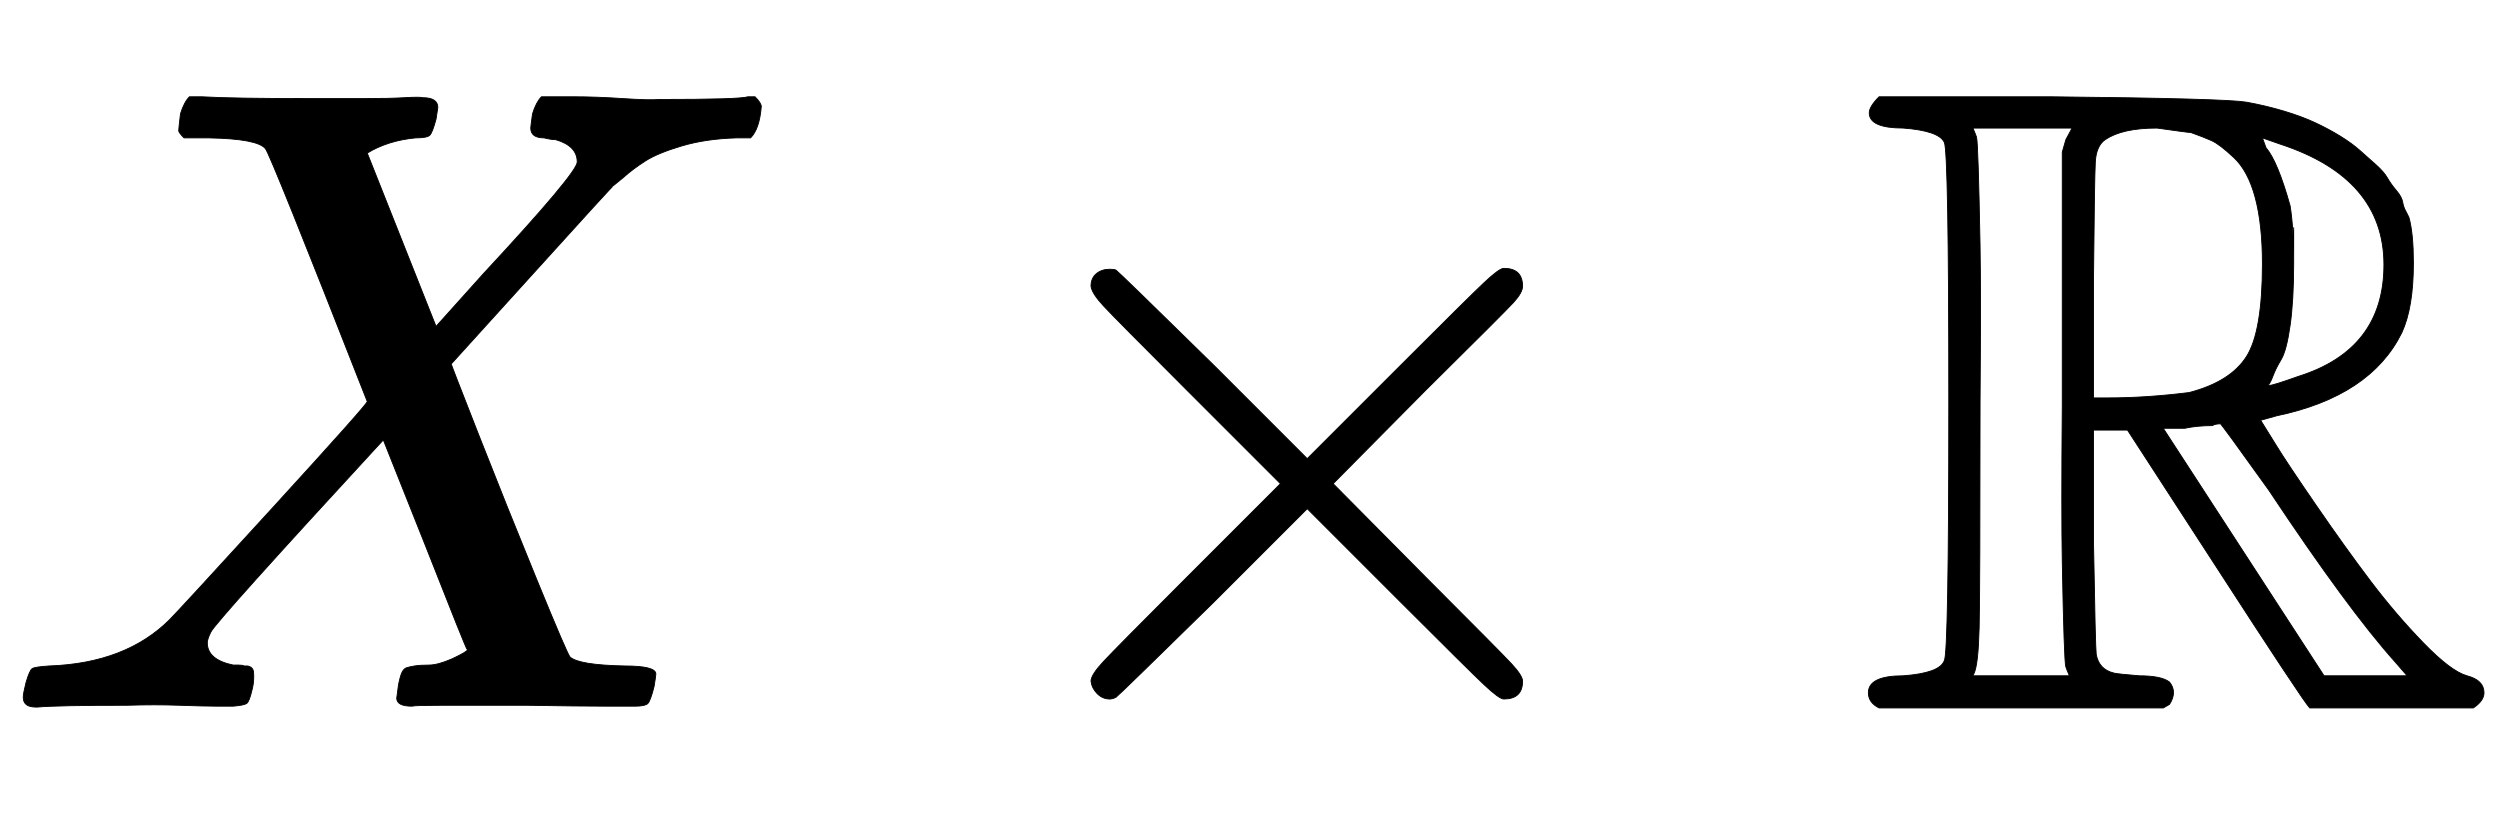 <svg xmlns:xlink="http://www.w3.org/1999/xlink" width="6.498ex" height="2.176ex" style="vertical-align: -0.338ex;" viewBox="0 -791.3 2797.9 936.9" role="img" focusable="false" xmlns="http://www.w3.org/2000/svg" aria-labelledby="MathJax-SVG-1-Title"><title id="MathJax-SVG-1-Title">upper X times double struck upper R</title><defs aria-hidden="true"><path stroke-width="1" id="E1-MJMATHI-58" d="M42 0H40Q26 0 26 11Q26 15 29 27Q33 41 36 43T55 46Q141 49 190 98Q200 108 306 224T411 342Q302 620 297 625Q288 636 234 637H206Q200 643 200 645T202 664Q206 677 212 683H226Q260 681 347 681Q380 681 408 681T453 682T473 682Q490 682 490 671Q490 670 488 658Q484 643 481 640T465 637Q434 634 411 620L488 426L541 485Q646 598 646 610Q646 628 622 635Q617 635 609 637Q594 637 594 648Q594 650 596 664Q600 677 606 683H618Q619 683 643 683T697 681T738 680Q828 680 837 683H845Q852 676 852 672Q850 647 840 637H824Q790 636 763 628T722 611T698 593L687 584Q687 585 592 480L505 384Q505 383 536 304T601 142T638 56Q648 47 699 46Q734 46 734 37Q734 35 732 23Q728 7 725 4T711 1Q708 1 678 1T589 2Q528 2 496 2T461 1Q444 1 444 10Q444 11 446 25Q448 35 450 39T455 44T464 46T480 47T506 54Q523 62 523 64Q522 64 476 181L429 299Q241 95 236 84Q232 76 232 72Q232 53 261 47Q262 47 267 47T273 46Q276 46 277 46T280 45T283 42T284 35Q284 26 282 19Q279 6 276 4T261 1Q258 1 243 1T201 2T142 2Q64 2 42 0Z"></path><path stroke-width="1" id="E1-MJMAIN-D7" d="M630 29Q630 9 609 9Q604 9 587 25T493 118L389 222L284 117Q178 13 175 11Q171 9 168 9Q160 9 154 15T147 29Q147 36 161 51T255 146L359 250L255 354Q174 435 161 449T147 471Q147 480 153 485T168 490Q173 490 175 489Q178 487 284 383L389 278L493 382Q570 459 587 475T609 491Q630 491 630 471Q630 464 620 453T522 355L418 250L522 145Q606 61 618 48T630 29Z"></path><path stroke-width="1" id="E1-MJAMS-52" d="M17 665Q17 672 28 683H221Q415 681 439 677Q461 673 481 667T516 654T544 639T566 623T584 607T597 592T607 578T614 565T618 554L621 548Q626 530 626 497Q626 447 613 419Q578 348 473 326L455 321Q462 310 473 292T517 226T578 141T637 72T686 35Q705 30 705 16Q705 7 693 -1H510Q503 6 404 159L306 310H268V183Q270 67 271 59Q274 42 291 38Q295 37 319 35Q344 35 353 28Q362 17 353 3L346 -1H28Q16 5 16 16Q16 35 55 35Q96 38 101 52Q106 60 106 341T101 632Q95 645 55 648Q17 648 17 665ZM241 35Q238 42 237 45T235 78T233 163T233 337V621L237 635L244 648H133Q136 641 137 638T139 603T141 517T141 341Q141 131 140 89T134 37Q133 36 133 35H241ZM457 496Q457 540 449 570T425 615T400 634T377 643Q374 643 339 648Q300 648 281 635Q271 628 270 610T268 481V346H284Q327 346 375 352Q421 364 439 392T457 496ZM492 537T492 496T488 427T478 389T469 371T464 361Q464 360 465 360Q469 360 497 370Q593 400 593 495Q593 592 477 630L457 637L461 626Q474 611 488 561Q492 537 492 496ZM464 243Q411 317 410 317Q404 317 401 315Q384 315 370 312H346L526 35H619L606 50Q553 109 464 243Z"></path></defs><g stroke="currentColor" fill="currentColor" stroke-width="0" transform="matrix(1 0 0 -1 0 0)" aria-hidden="true"> <use xlink:href="#E1-MJMATHI-58" x="0" y="0"></use> <use xlink:href="#E1-MJMAIN-D7" x="1074" y="0"></use> <use xlink:href="#E1-MJAMS-52" x="2075" y="0"></use></g></svg>